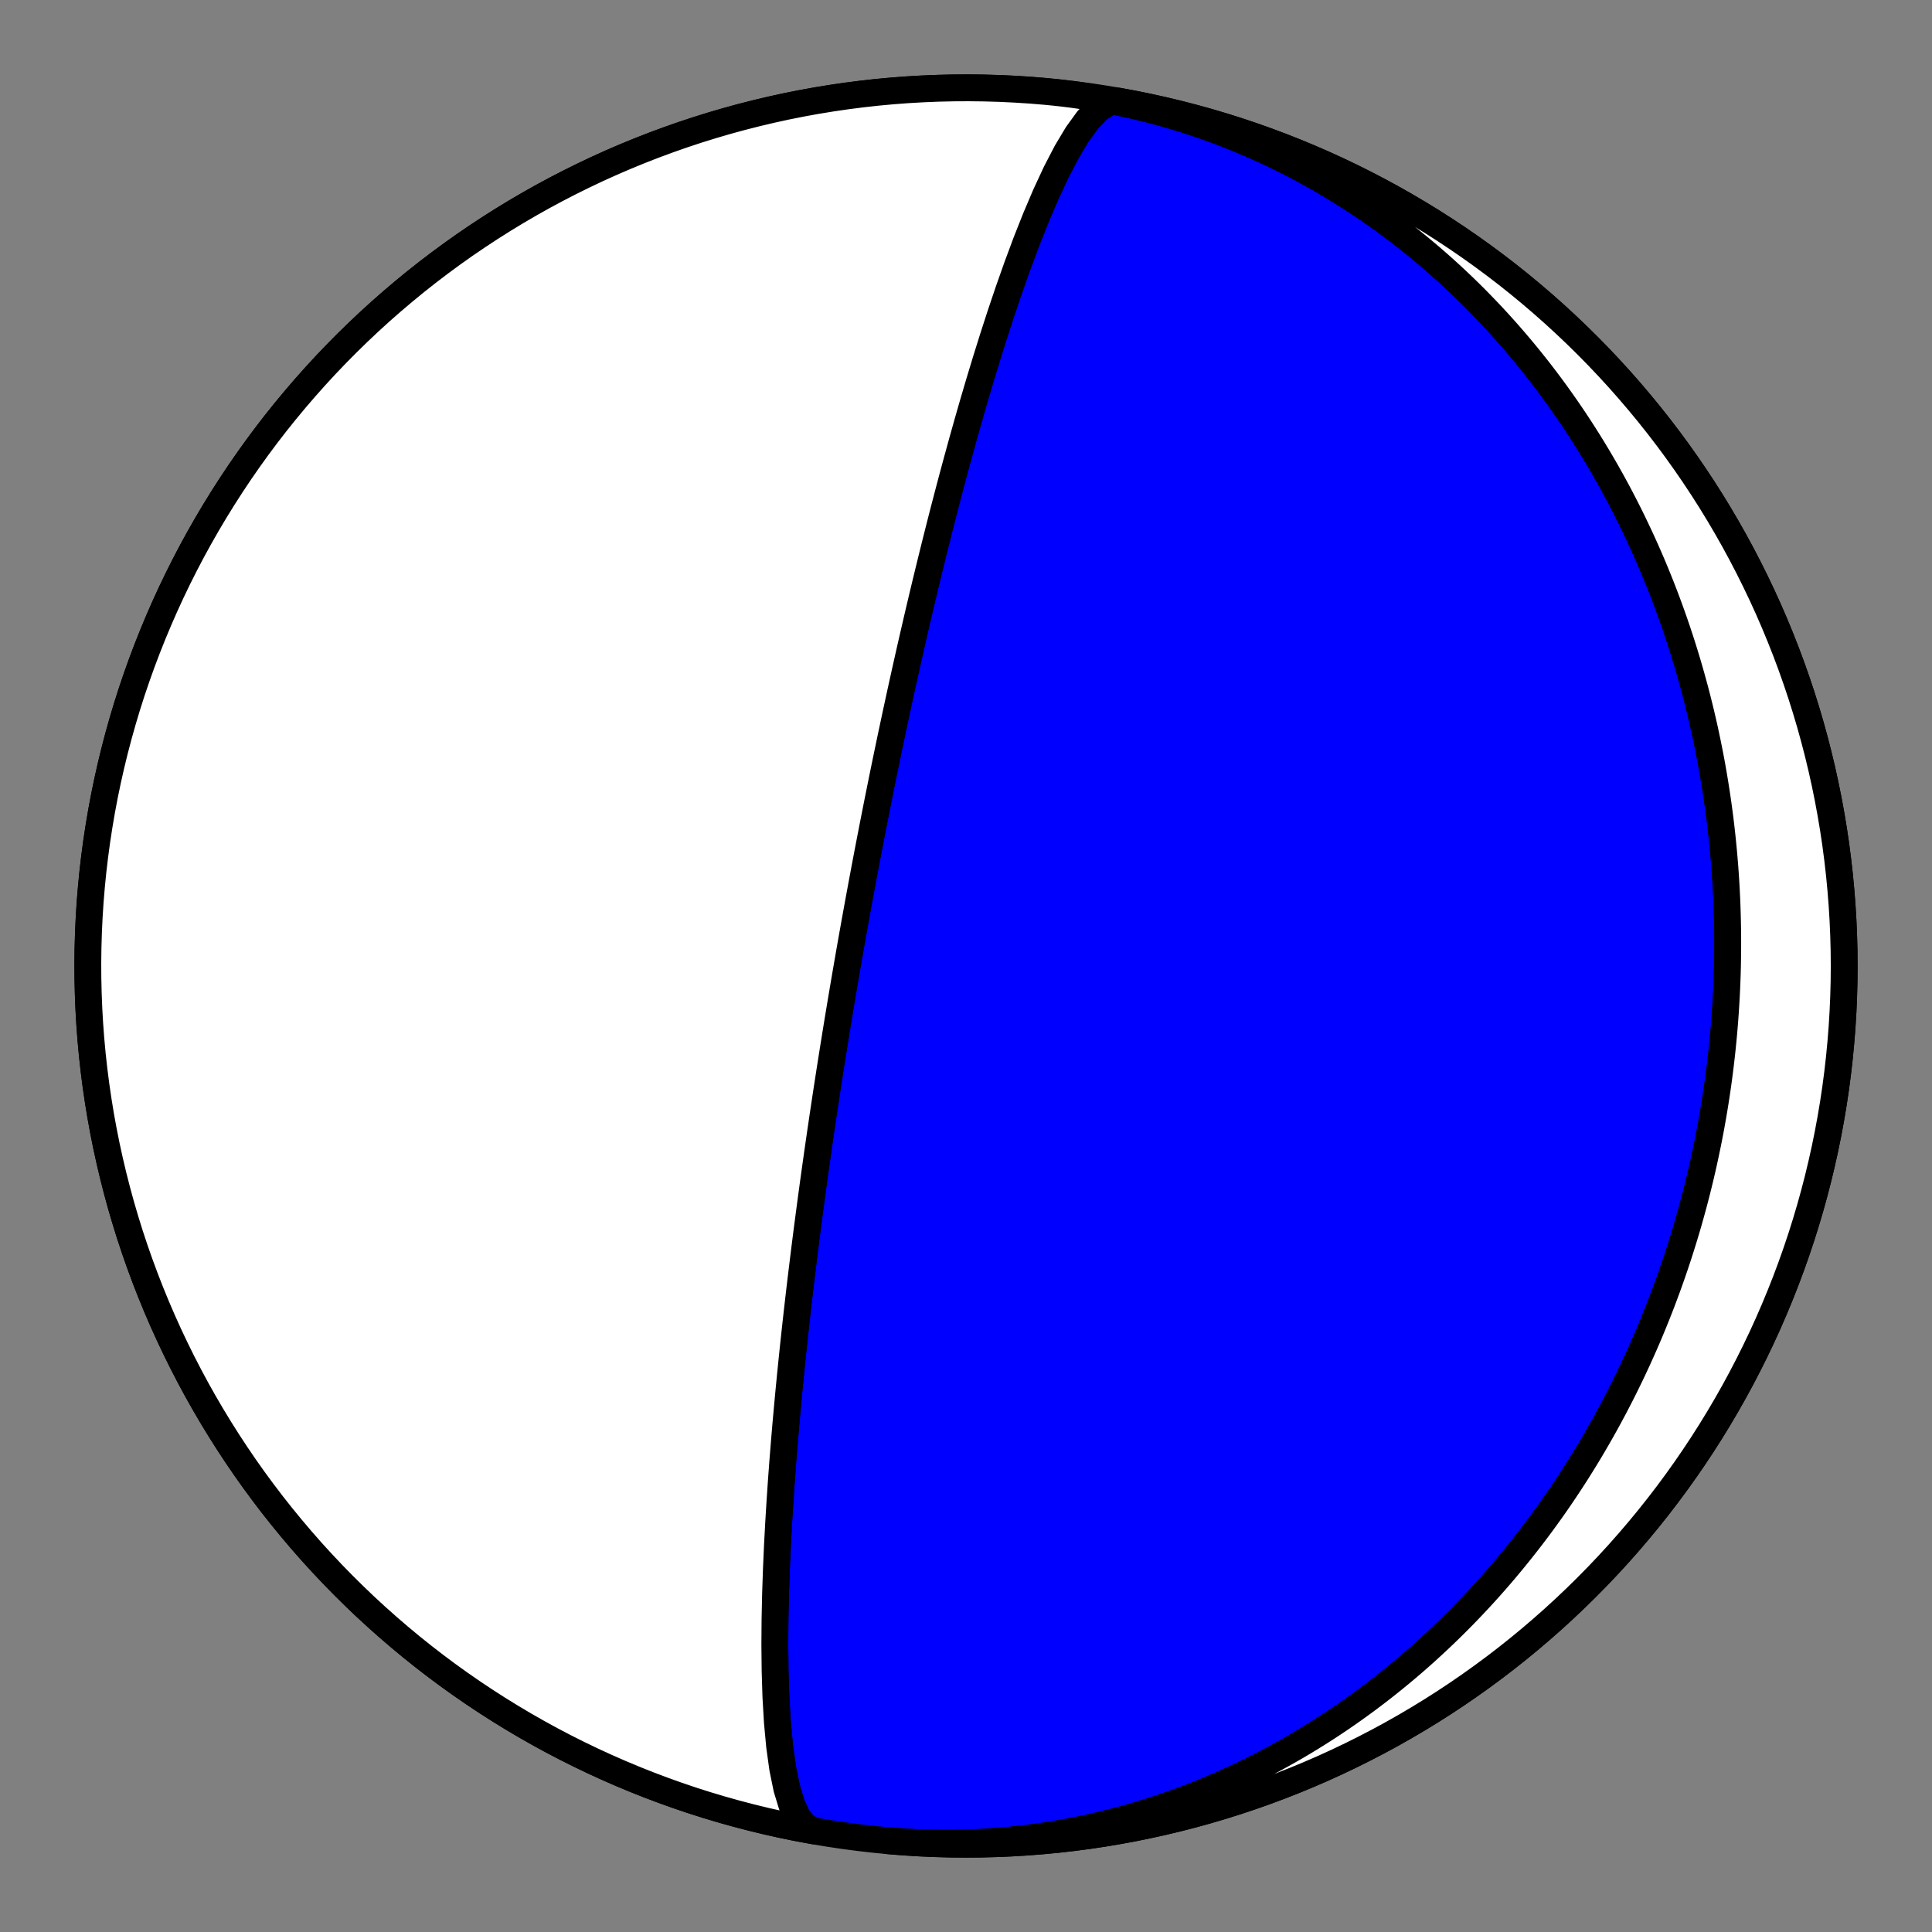 <?xml version="1.0" encoding="utf-8" standalone="no"?>
<!DOCTYPE svg PUBLIC "-//W3C//DTD SVG 1.1//EN"
  "http://www.w3.org/Graphics/SVG/1.1/DTD/svg11.dtd">
<!-- Created with matplotlib (https://matplotlib.org/) -->
<svg height="144pt" version="1.1" viewBox="0 0 144 144" width="144pt" xmlns="http://www.w3.org/2000/svg" xmlns:xlink="http://www.w3.org/1999/xlink">
 <rect x="0" y="0" width="144" height="144" fill="#808080" stroke="none"/>
 <defs>
  <style type="text/css">*{stroke-linecap:butt;stroke-linejoin:round;}</style>
 </defs>
 <g id="figure_1">
  <g id="patch_1">
   <path d="M 0 144 
L 144 144 
L 144 0 
L 0 0 
z
" style="fill:none;"/>
  </g>
  <g id="axes_1">
   <g id="PatchCollection_1">
    <path clip-path="url(#p33d5c9a86b)" d="M 60.634 136.46 
L 60.023 136.166 
L 59.485 135.522 
L 59.024 134.554 
L 58.643 133.303 
L 58.339 131.817 
L 58.107 130.148 
L 57.94 128.347 
L 57.83 126.462 
L 57.77 124.533 
L 57.75 122.595 
L 57.764 120.675 
L 57.805 118.793 
L 57.867 116.965 
L 57.945 115.201 
L 58.036 113.508 
L 58.135 111.889 
L 58.24 110.345 
L 58.349 108.876 
L 58.461 107.481 
L 58.573 106.157 
L 58.686 104.901 
L 58.797 103.71 
L 58.907 102.581 
L 59.015 101.51 
L 59.12 100.493 
L 59.223 99.529 
L 59.324 98.612 
L 59.421 97.741 
L 59.516 96.912 
L 59.608 96.123 
L 59.697 95.372 
L 59.784 94.655 
L 59.868 93.971 
L 59.949 93.317 
L 60.027 92.693 
L 60.103 92.095 
L 60.177 91.522 
L 60.249 90.974 
L 60.318 90.447 
L 60.385 89.942 
L 60.45 89.456 
L 60.513 88.989 
L 60.574 88.54 
L 60.633 88.107 
L 60.691 87.69 
L 60.747 87.288 
L 60.801 86.9 
L 60.854 86.525 
L 60.905 86.162 
L 60.955 85.812 
L 61.004 85.472 
L 61.051 85.144 
L 61.098 84.825 
L 61.142 84.517 
L 61.186 84.217 
L 61.229 83.927 
L 61.271 83.644 
L 61.311 83.37 
L 61.351 83.103 
L 61.39 82.843 
L 61.428 82.591 
L 61.465 82.345 
L 61.501 82.105 
L 61.536 81.871 
L 61.571 81.643 
L 61.605 81.421 
L 61.638 81.203 
L 61.671 80.991 
L 61.703 80.784 
L 61.734 80.582 
L 61.765 80.384 
L 61.795 80.19 
L 61.824 80 
L 61.853 79.814 
L 61.882 79.633 
L 61.91 79.454 
L 61.937 79.28 
L 61.964 79.108 
L 61.991 78.94 
L 62.017 78.775 
L 62.043 78.613 
L 62.068 78.454 
L 62.093 78.298 
L 62.117 78.145 
L 62.141 77.994 
L 62.165 77.845 
L 62.189 77.699 
L 62.212 77.556 
L 62.235 77.415 
L 62.257 77.275 
L 62.279 77.138 
L 62.301 77.003 
L 62.323 76.87 
L 62.344 76.739 
L 62.365 76.61 
L 62.386 76.482 
L 62.407 76.356 
L 62.427 76.232 
L 62.447 76.11 
L 62.467 75.989 
L 62.487 75.869 
L 62.506 75.751 
L 62.526 75.634 
L 62.545 75.519 
L 62.564 75.405 
L 62.582 75.292 
L 62.601 75.18 
L 62.619 75.07 
L 62.637 74.961 
L 62.655 74.852 
L 62.673 74.745 
L 62.691 74.639 
L 62.709 74.534 
L 62.726 74.43 
L 62.744 74.327 
L 62.761 74.224 
L 62.778 74.123 
L 62.795 74.022 
L 62.812 73.923 
L 62.828 73.824 
L 62.845 73.725 
L 62.862 73.628 
L 62.878 73.531 
L 62.894 73.435 
L 62.911 73.339 
L 62.927 73.244 
L 62.943 73.15 
L 62.959 73.056 
L 62.975 72.963 
L 62.991 72.87 
L 63.007 72.778 
L 63.022 72.686 
L 63.038 72.595 
L 63.054 72.504 
L 63.069 72.413 
L 63.085 72.323 
L 63.1 72.234 
L 63.116 72.145 
L 63.131 72.056 
L 63.146 71.967 
L 63.162 71.879 
L 63.177 71.791 
L 63.192 71.703 
L 63.207 71.615 
L 63.223 71.528 
L 63.238 71.441 
L 63.253 71.354 
L 63.268 71.267 
L 63.283 71.181 
L 63.298 71.094 
L 63.313 71.008 
L 63.328 70.922 
L 63.344 70.835 
L 63.359 70.749 
L 63.374 70.663 
L 63.389 70.577 
L 63.404 70.491 
L 63.419 70.405 
L 63.434 70.319 
L 63.45 70.233 
L 63.465 70.147 
L 63.48 70.061 
L 63.495 69.975 
L 63.511 69.889 
L 63.526 69.802 
L 63.541 69.716 
L 63.557 69.629 
L 63.572 69.542 
L 63.588 69.455 
L 63.603 69.368 
L 63.619 69.281 
L 63.635 69.193 
L 63.651 69.105 
L 63.666 69.017 
L 63.682 68.929 
L 63.698 68.84 
L 63.714 68.751 
L 63.73 68.661 
L 63.747 68.571 
L 63.763 68.481 
L 63.779 68.39 
L 63.796 68.299 
L 63.812 68.208 
L 63.829 68.116 
L 63.846 68.023 
L 63.863 67.93 
L 63.88 67.837 
L 63.897 67.743 
L 63.914 67.648 
L 63.931 67.553 
L 63.949 67.457 
L 63.967 67.36 
L 63.984 67.263 
L 64.002 67.165 
L 64.02 67.067 
L 64.039 66.967 
L 64.057 66.867 
L 64.076 66.766 
L 64.095 66.664 
L 64.114 66.561 
L 64.133 66.458 
L 64.152 66.353 
L 64.172 66.247 
L 64.191 66.141 
L 64.211 66.033 
L 64.232 65.924 
L 64.252 65.814 
L 64.273 65.703 
L 64.294 65.591 
L 64.315 65.478 
L 64.336 65.363 
L 64.358 65.247 
L 64.38 65.129 
L 64.403 65.011 
L 64.425 64.89 
L 64.448 64.768 
L 64.471 64.645 
L 64.495 64.52 
L 64.519 64.393 
L 64.543 64.265 
L 64.568 64.135 
L 64.593 64.002 
L 64.619 63.868 
L 64.645 63.732 
L 64.671 63.594 
L 64.698 63.454 
L 64.725 63.311 
L 64.753 63.167 
L 64.781 63.02 
L 64.81 62.87 
L 64.84 62.718 
L 64.869 62.563 
L 64.9 62.405 
L 64.931 62.245 
L 64.963 62.081 
L 64.995 61.915 
L 65.028 61.745 
L 65.062 61.572 
L 65.097 61.396 
L 65.132 61.215 
L 65.168 61.032 
L 65.205 60.844 
L 65.243 60.652 
L 65.282 60.456 
L 65.322 60.256 
L 65.362 60.051 
L 65.404 59.841 
L 65.447 59.627 
L 65.491 59.407 
L 65.536 59.182 
L 65.583 58.951 
L 65.63 58.714 
L 65.68 58.471 
L 65.73 58.222 
L 65.782 57.966 
L 65.836 57.703 
L 65.891 57.432 
L 65.948 57.154 
L 66.007 56.867 
L 66.068 56.572 
L 66.131 56.268 
L 66.197 55.955 
L 66.264 55.632 
L 66.334 55.298 
L 66.406 54.953 
L 66.482 54.597 
L 66.56 54.229 
L 66.641 53.847 
L 66.726 53.452 
L 66.813 53.043 
L 66.905 52.619 
L 67.001 52.178 
L 67.1 51.721 
L 67.205 51.245 
L 67.314 50.75 
L 67.428 50.235 
L 67.548 49.699 
L 67.673 49.14 
L 67.805 48.556 
L 67.944 47.946 
L 68.09 47.309 
L 68.244 46.642 
L 68.406 45.944 
L 68.578 45.213 
L 68.76 44.446 
L 68.952 43.641 
L 69.157 42.796 
L 69.374 41.907 
L 69.604 40.973 
L 69.85 39.99 
L 70.112 38.955 
L 70.392 37.865 
L 70.692 36.718 
L 71.012 35.509 
L 71.356 34.237 
L 71.724 32.898 
L 72.119 31.492 
L 72.543 30.016 
L 72.999 28.471 
L 73.487 26.86 
L 74.011 25.185 
L 74.572 23.454 
L 75.171 21.678 
L 75.809 19.872 
L 76.484 18.056 
L 77.196 16.259 
L 77.939 14.513 
L 78.708 12.859 
L 79.495 11.343 
L 80.289 10.016 
L 81.077 8.928 
L 81.846 8.127 
L 82.579 7.651 
L 83.263 7.526 
L 83.366 7.54 
L 84.489 7.748 
L 85.609 7.976 
L 86.724 8.223 
L 87.835 8.49 
L 88.941 8.776 
L 90.042 9.081 
L 91.137 9.406 
L 92.227 9.749 
L 93.31 10.112 
L 94.387 10.493 
L 95.457 10.893 
L 96.52 11.312 
L 97.575 11.749 
L 98.623 12.204 
L 99.662 12.678 
L 100.693 13.17 
L 101.716 13.68 
L 102.729 14.207 
L 103.733 14.752 
L 104.727 15.315 
L 105.712 15.895 
L 106.686 16.491 
L 107.649 17.105 
L 108.602 17.736 
L 109.543 18.383 
L 110.473 19.046 
L 111.392 19.726 
L 112.298 20.421 
L 113.192 21.132 
L 114.073 21.859 
L 114.942 22.601 
L 115.798 23.358 
L 116.64 24.13 
L 117.469 24.916 
L 118.283 25.717 
L 119.084 26.531 
L 119.87 27.36 
L 120.642 28.202 
L 121.399 29.058 
L 122.141 29.927 
L 122.868 30.808 
L 123.579 31.702 
L 124.274 32.608 
L 124.954 33.527 
L 125.617 34.457 
L 126.264 35.398 
L 126.895 36.351 
L 127.509 37.314 
L 128.105 38.288 
L 128.685 39.273 
L 129.248 40.267 
L 129.793 41.271 
L 130.32 42.284 
L 130.83 43.307 
L 131.322 44.338 
L 131.796 45.377 
L 132.251 46.425 
L 132.688 47.48 
L 133.107 48.543 
L 133.507 49.613 
L 133.888 50.69 
L 134.251 51.773 
L 134.594 52.863 
L 134.919 53.958 
L 135.224 55.059 
L 135.51 56.165 
L 135.777 57.276 
L 136.024 58.391 
L 136.252 59.511 
L 136.46 60.634 
L 136.649 61.761 
L 136.818 62.89 
L 136.967 64.023 
L 137.096 65.158 
L 137.205 66.295 
L 137.295 67.434 
L 137.365 68.574 
L 137.415 69.716 
L 137.445 70.858 
L 137.455 72 
L 137.445 73.142 
L 137.415 74.284 
L 137.365 75.426 
L 137.295 76.566 
L 137.205 77.705 
L 137.096 78.842 
L 136.967 79.977 
L 136.818 81.11 
L 136.649 82.239 
L 136.46 83.366 
L 136.252 84.489 
L 136.024 85.609 
L 135.777 86.724 
L 135.51 87.835 
L 135.224 88.941 
L 134.919 90.042 
L 134.594 91.137 
L 134.251 92.227 
L 133.888 93.31 
L 133.507 94.387 
L 133.107 95.457 
L 132.688 96.52 
L 132.251 97.575 
L 131.796 98.623 
L 131.322 99.662 
L 130.83 100.693 
L 130.32 101.716 
L 129.793 102.729 
L 129.248 103.733 
L 128.685 104.727 
L 128.105 105.712 
L 127.509 106.686 
L 126.895 107.649 
L 126.264 108.602 
L 125.617 109.543 
L 124.954 110.473 
L 124.274 111.392 
L 123.579 112.298 
L 122.868 113.192 
L 122.141 114.073 
L 121.399 114.942 
L 120.642 115.798 
L 119.87 116.64 
L 119.084 117.469 
L 118.283 118.283 
L 117.469 119.084 
L 116.64 119.87 
L 115.798 120.642 
L 114.942 121.399 
L 114.073 122.141 
L 113.192 122.868 
L 112.298 123.579 
L 111.392 124.274 
L 110.473 124.954 
L 109.543 125.617 
L 108.602 126.264 
L 107.649 126.895 
L 106.686 127.509 
L 105.712 128.105 
L 104.727 128.685 
L 103.733 129.248 
L 102.729 129.793 
L 101.716 130.32 
L 100.693 130.83 
L 99.662 131.322 
L 98.623 131.796 
L 97.575 132.251 
L 96.52 132.688 
L 95.457 133.107 
L 94.387 133.507 
L 93.31 133.888 
L 92.227 134.251 
L 91.137 134.594 
L 90.042 134.919 
L 88.941 135.224 
L 87.835 135.51 
L 86.724 135.777 
L 85.609 136.024 
L 84.489 136.252 
L 83.366 136.46 
L 82.239 136.649 
L 81.11 136.818 
L 79.977 136.967 
L 78.842 137.096 
L 77.705 137.205 
L 76.566 137.295 
L 75.426 137.365 
L 74.284 137.415 
L 73.142 137.445 
L 72 137.455 
L 70.858 137.445 
L 69.716 137.415 
L 68.574 137.365 
L 67.434 137.295 
L 66.295 137.205 
L 65.158 137.096 
L 64.023 136.967 
L 62.89 136.818 
L 61.761 136.649 
L 60.634 136.46 
L 59.511 136.252 
L 58.391 136.024 
L 57.276 135.777 
L 56.165 135.51 
L 55.059 135.224 
L 53.958 134.919 
L 52.863 134.594 
L 51.773 134.251 
L 50.69 133.888 
L 49.613 133.507 
L 48.543 133.107 
L 47.48 132.688 
L 46.425 132.251 
L 45.377 131.796 
L 44.338 131.322 
L 43.307 130.83 
L 42.284 130.32 
L 41.271 129.793 
L 40.267 129.248 
L 39.273 128.685 
L 38.288 128.105 
L 37.314 127.509 
L 36.351 126.895 
L 35.398 126.264 
L 34.457 125.617 
L 33.527 124.954 
L 32.608 124.274 
L 31.702 123.579 
L 30.808 122.868 
L 29.927 122.141 
L 29.058 121.399 
L 28.202 120.642 
L 27.36 119.87 
L 26.531 119.084 
L 25.717 118.283 
L 24.916 117.469 
L 24.13 116.64 
L 23.358 115.798 
L 22.601 114.942 
L 21.859 114.073 
L 21.132 113.192 
L 20.421 112.298 
L 19.726 111.392 
L 19.046 110.473 
L 18.383 109.543 
L 17.736 108.602 
L 17.105 107.649 
L 16.491 106.686 
L 15.895 105.712 
L 15.315 104.727 
L 14.752 103.733 
L 14.207 102.729 
L 13.68 101.716 
L 13.17 100.693 
L 12.678 99.662 
L 12.204 98.623 
L 11.749 97.575 
L 11.312 96.52 
L 10.893 95.457 
L 10.493 94.387 
L 10.112 93.31 
L 9.749 92.227 
L 9.406 91.137 
L 9.081 90.042 
L 8.776 88.941 
L 8.49 87.835 
L 8.223 86.724 
L 7.976 85.609 
L 7.748 84.489 
L 7.54 83.366 
L 7.351 82.239 
L 7.182 81.11 
L 7.033 79.977 
L 6.904 78.842 
L 6.795 77.705 
L 6.705 76.566 
L 6.635 75.426 
L 6.585 74.284 
L 6.555 73.142 
L 6.545 72 
L 6.555 70.858 
L 6.585 69.716 
L 6.635 68.574 
L 6.705 67.434 
L 6.795 66.295 
L 6.904 65.158 
L 7.033 64.023 
L 7.182 62.89 
L 7.351 61.761 
L 7.54 60.634 
L 7.748 59.511 
L 7.976 58.391 
L 8.223 57.276 
L 8.49 56.165 
L 8.776 55.059 
L 9.081 53.958 
L 9.406 52.863 
L 9.749 51.773 
L 10.112 50.69 
L 10.493 49.613 
L 10.893 48.543 
L 11.312 47.48 
L 11.749 46.425 
L 12.204 45.377 
L 12.678 44.338 
L 13.17 43.307 
L 13.68 42.284 
L 14.207 41.271 
L 14.752 40.267 
L 15.315 39.273 
L 15.895 38.288 
L 16.491 37.314 
L 17.105 36.351 
L 17.736 35.398 
L 18.383 34.457 
L 19.046 33.527 
L 19.726 32.608 
L 20.421 31.702 
L 21.132 30.808 
L 21.859 29.927 
L 22.601 29.058 
L 23.358 28.202 
L 24.13 27.36 
L 24.916 26.531 
L 25.717 25.717 
L 26.531 24.916 
L 27.36 24.13 
L 28.202 23.358 
L 29.058 22.601 
L 29.927 21.859 
L 30.808 21.132 
L 31.702 20.421 
L 32.608 19.726 
L 33.527 19.046 
L 34.457 18.383 
L 35.398 17.736 
L 36.351 17.105 
L 37.314 16.491 
L 38.288 15.895 
L 39.273 15.315 
L 40.267 14.752 
L 41.271 14.207 
L 42.284 13.68 
L 43.307 13.17 
L 44.338 12.678 
L 45.377 12.204 
L 46.425 11.749 
L 47.48 11.312 
L 48.543 10.893 
L 49.613 10.493 
L 50.69 10.112 
L 51.773 9.749 
L 52.863 9.406 
L 53.958 9.081 
L 55.059 8.776 
L 56.165 8.49 
L 57.276 8.223 
L 58.391 7.976 
L 59.511 7.748 
L 60.634 7.54 
L 61.761 7.351 
L 62.89 7.182 
L 64.023 7.033 
L 65.158 6.904 
L 66.295 6.795 
L 67.434 6.705 
L 68.574 6.635 
L 69.716 6.585 
L 70.858 6.555 
L 72 6.545 
L 73.142 6.555 
L 74.284 6.585 
L 75.426 6.635 
L 76.566 6.705 
L 77.705 6.795 
L 77.933 6.815 
L 78.585 6.879 
L 79.235 6.951 
L 79.885 7.032 
L 80.533 7.122 
L 81.18 7.22 
L 81.826 7.327 
L 82.47 7.442 
L 83.112 7.566 
L 83.752 7.698 
L 84.391 7.839 
L 85.027 7.989 
L 85.662 8.146 
L 86.294 8.312 
L 86.923 8.486 
L 87.55 8.668 
L 88.175 8.859 
L 88.796 9.057 
L 89.415 9.264 
L 90.031 9.479 
L 90.643 9.701 
L 91.253 9.931 
L 91.859 10.169 
L 92.462 10.414 
L 93.061 10.668 
L 93.657 10.928 
L 94.249 11.196 
L 94.837 11.471 
L 95.421 11.754 
L 96.001 12.044 
L 96.577 12.34 
L 97.149 12.644 
L 97.717 12.955 
L 98.281 13.272 
L 98.84 13.596 
L 99.395 13.927 
L 99.945 14.264 
L 100.491 14.607 
L 101.032 14.957 
L 101.568 15.313 
L 102.099 15.675 
L 102.626 16.043 
L 103.148 16.417 
L 103.664 16.796 
L 104.176 17.181 
L 104.683 17.572 
L 105.185 17.969 
L 105.681 18.37 
L 106.172 18.777 
L 106.659 19.189 
L 107.139 19.606 
L 107.615 20.028 
L 108.085 20.455 
L 108.55 20.887 
L 109.01 21.323 
L 109.464 21.763 
L 109.913 22.208 
L 110.356 22.658 
L 110.794 23.112 
L 111.226 23.569 
L 111.653 24.031 
L 112.074 24.497 
L 112.49 24.966 
L 112.9 25.44 
L 113.305 25.917 
L 113.704 26.397 
L 114.098 26.881 
L 114.486 27.368 
L 114.869 27.859 
L 115.246 28.353 
L 115.617 28.849 
L 115.983 29.349 
L 116.343 29.852 
L 116.698 30.358 
L 117.047 30.866 
L 117.391 31.377 
L 117.729 31.89 
L 118.062 32.407 
L 118.389 32.925 
L 118.711 33.446 
L 119.027 33.969 
L 119.338 34.495 
L 119.644 35.022 
L 119.943 35.552 
L 120.238 36.083 
L 120.527 36.617 
L 120.811 37.152 
L 121.089 37.689 
L 121.362 38.228 
L 121.63 38.768 
L 121.892 39.311 
L 122.149 39.854 
L 122.401 40.399 
L 122.648 40.946 
L 122.889 41.494 
L 123.126 42.043 
L 123.357 42.594 
L 123.582 43.145 
L 123.803 43.698 
L 124.019 44.252 
L 124.229 44.807 
L 124.435 45.364 
L 124.635 45.921 
L 124.83 46.479 
L 125.021 47.037 
L 125.206 47.597 
L 125.387 48.158 
L 125.562 48.719 
L 125.733 49.281 
L 125.898 49.843 
L 126.059 50.407 
L 126.215 50.971 
L 126.367 51.535 
L 126.513 52.1 
L 126.654 52.665 
L 126.791 53.231 
L 126.923 53.798 
L 127.051 54.364 
L 127.173 54.932 
L 127.291 55.499 
L 127.405 56.067 
L 127.514 56.635 
L 127.618 57.203 
L 127.717 57.772 
L 127.812 58.341 
L 127.902 58.91 
L 127.988 59.479 
L 128.069 60.048 
L 128.146 60.617 
L 128.219 61.187 
L 128.286 61.756 
L 128.35 62.326 
L 128.408 62.896 
L 128.463 63.465 
L 128.513 64.035 
L 128.559 64.604 
L 128.6 65.174 
L 128.637 65.744 
L 128.669 66.313 
L 128.697 66.882 
L 128.721 67.451 
L 128.74 68.02 
L 128.755 68.589 
L 128.766 69.158 
L 128.773 69.727 
L 128.775 70.295 
L 128.773 70.863 
L 128.766 71.431 
L 128.756 71.999 
L 128.741 72.566 
L 128.722 73.133 
L 128.698 73.7 
L 128.67 74.267 
L 128.638 74.833 
L 128.602 75.399 
L 128.562 75.965 
L 128.517 76.53 
L 128.468 77.095 
L 128.415 77.659 
L 128.358 78.223 
L 128.296 78.787 
L 128.23 79.35 
L 128.16 79.913 
L 128.086 80.475 
L 128.007 81.037 
L 127.924 81.599 
L 127.837 82.159 
L 127.746 82.72 
L 127.65 83.28 
L 127.55 83.839 
L 127.446 84.398 
L 127.338 84.956 
L 127.225 85.513 
L 127.108 86.07 
L 126.987 86.627 
L 126.862 87.182 
L 126.732 87.737 
L 126.598 88.291 
L 126.46 88.845 
L 126.317 89.398 
L 126.17 89.95 
L 126.018 90.501 
L 125.863 91.052 
L 125.703 91.602 
L 125.538 92.151 
L 125.369 92.699 
L 125.196 93.246 
L 125.019 93.792 
L 124.837 94.338 
L 124.65 94.882 
L 124.459 95.426 
L 124.264 95.968 
L 124.064 96.509 
L 123.86 97.05 
L 123.651 97.589 
L 123.438 98.127 
L 123.22 98.664 
L 122.998 99.2 
L 122.771 99.735 
L 122.539 100.268 
L 122.303 100.8 
L 122.063 101.331 
L 121.817 101.861 
L 121.568 102.389 
L 121.313 102.915 
L 121.054 103.441 
L 120.79 103.964 
L 120.522 104.486 
L 120.248 105.007 
L 119.97 105.526 
L 119.688 106.043 
L 119.4 106.559 
L 119.108 107.073 
L 118.811 107.585 
L 118.51 108.095 
L 118.203 108.603 
L 117.892 109.109 
L 117.576 109.614 
L 117.255 110.116 
L 116.929 110.616 
L 116.598 111.114 
L 116.263 111.61 
L 115.922 112.103 
L 115.577 112.594 
L 115.226 113.083 
L 114.871 113.569 
L 114.511 114.053 
L 114.146 114.534 
L 113.776 115.012 
L 113.401 115.488 
L 113.021 115.961 
L 112.636 116.431 
L 112.247 116.898 
L 111.852 117.363 
L 111.452 117.824 
L 111.047 118.282 
L 110.638 118.736 
L 110.223 119.188 
L 109.803 119.636 
L 109.379 120.081 
L 108.949 120.522 
L 108.514 120.959 
L 108.075 121.393 
L 107.631 121.823 
L 107.181 122.249 
L 106.727 122.671 
L 106.268 123.09 
L 105.804 123.504 
L 105.335 123.914 
L 104.861 124.319 
L 104.382 124.72 
L 103.899 125.117 
L 103.411 125.509 
L 102.918 125.897 
L 102.42 126.279 
L 101.918 126.657 
L 101.41 127.03 
L 100.899 127.398 
L 100.382 127.761 
L 99.861 128.119 
L 99.336 128.471 
L 98.806 128.818 
L 98.271 129.159 
L 97.732 129.495 
L 97.189 129.825 
L 96.641 130.15 
L 96.089 130.468 
L 95.533 130.78 
L 94.973 131.087 
L 94.409 131.387 
L 93.841 131.681 
L 93.268 131.968 
L 92.692 132.25 
L 92.112 132.524 
L 91.528 132.792 
L 90.941 133.053 
L 90.35 133.307 
L 89.755 133.555 
L 89.157 133.795 
L 88.555 134.029 
L 87.95 134.255 
L 87.342 134.474 
L 86.731 134.685 
L 86.117 134.889 
L 85.5 135.086 
L 84.88 135.275 
L 84.258 135.456 
L 83.632 135.63 
L 83.005 135.796 
L 82.374 135.954 
L 81.742 136.104 
L 81.107 136.246 
L 80.47 136.38 
L 79.832 136.506 
L 79.191 136.623 
L 78.548 136.733 
L 77.904 136.834 
L 77.259 136.927 
L 76.612 137.011 
L 75.963 137.087 
L 75.314 137.155 
L 74.663 137.213 
L 74.012 137.264 
L 73.36 137.306 
L 72.707 137.339 
L 72.053 137.364 
L 71.4 137.38 
L 70.746 137.387 
L 70.091 137.385 
L 69.437 137.375 
L 68.783 137.357 
L 68.129 137.329 
L 67.476 137.293 
L 66.823 137.248 
L 66.17 137.194 
L 66.067 137.185 
L 67.205 137.279 
L 68.345 137.352 
L 69.486 137.406 
L 70.628 137.44 
L 71.77 137.454 
L 72.913 137.448 
L 74.055 137.422 
L 75.196 137.376 
L 76.337 137.311 
L 77.476 137.225 
L 78.613 137.12 
L 79.749 136.994 
L 80.882 136.849 
L 82.012 136.684 
L 83.14 136.5 
L 84.264 136.295 
L 85.384 136.072 
L 86.5 135.828 
L 87.612 135.565 
L 88.719 135.283 
L 89.821 134.982 
L 90.917 134.661 
L 92.008 134.322 
L 93.093 133.963 
L 94.171 133.585 
L 95.242 133.189 
L 96.307 132.774 
L 97.364 132.341 
L 98.413 131.889 
L 99.454 131.419 
L 100.487 130.93 
L 101.511 130.424 
L 102.526 129.9 
L 103.532 129.359 
L 104.528 128.8 
L 105.515 128.223 
L 106.491 127.63 
L 107.456 127.02 
L 108.411 126.392 
L 109.355 125.749 
L 110.287 125.089 
L 111.208 124.412 
L 112.117 123.72 
L 113.013 123.012 
L 113.897 122.288 
L 114.768 121.55 
L 115.627 120.796 
L 116.472 120.027 
L 117.303 119.243 
L 118.121 118.445 
L 118.924 117.633 
L 119.714 116.808 
L 120.488 115.968 
L 121.248 115.115 
L 121.993 114.249 
L 122.723 113.37 
L 123.437 112.479 
L 124.136 111.575 
L 124.819 110.659 
L 125.485 109.731 
L 126.136 108.792 
L 126.769 107.841 
L 127.387 106.88 
L 127.987 105.908 
L 128.57 104.926 
L 129.136 103.934 
L 129.685 102.932 
L 130.216 101.92 
L 130.729 100.9 
L 131.225 99.87 
L 131.702 98.832 
L 132.161 97.786 
L 132.602 96.732 
L 133.024 95.671 
L 133.428 94.602 
L 133.813 93.527 
L 134.18 92.445 
L 134.527 91.357 
L 134.855 90.262 
L 135.164 89.163 
L 135.454 88.058 
L 135.725 86.948 
L 135.976 85.833 
L 136.208 84.715 
L 136.42 83.592 
L 136.612 82.466 
L 136.785 81.337 
L 136.938 80.205 
L 137.072 79.07 
L 137.185 77.933 
L 137.279 76.795 
L 137.352 75.655 
L 137.406 74.514 
L 137.44 73.372 
L 137.454 72.23 
L 137.448 71.087 
L 137.422 69.945 
L 137.376 68.804 
L 137.311 67.663 
L 137.225 66.524 
L 137.12 65.387 
L 136.994 64.251 
L 136.849 63.118 
L 136.684 61.988 
L 136.5 60.86 
L 136.295 59.736 
L 136.072 58.616 
L 135.828 57.5 
L 135.565 56.388 
L 135.283 55.281 
L 134.982 54.179 
L 134.661 53.083 
L 134.322 51.992 
L 133.963 50.907 
L 133.585 49.829 
L 133.189 48.758 
L 132.774 47.693 
L 132.341 46.636 
L 131.889 45.587 
L 131.419 44.546 
L 130.93 43.513 
L 130.424 42.489 
L 129.9 41.474 
L 129.359 40.468 
L 128.8 39.472 
L 128.223 38.485 
L 127.63 37.509 
L 127.02 36.544 
L 126.392 35.589 
L 125.749 34.645 
L 125.089 33.713 
L 124.412 32.792 
L 123.72 31.883 
L 123.012 30.987 
L 122.288 30.103 
L 121.55 29.232 
L 120.796 28.373 
L 120.027 27.528 
L 119.243 26.697 
L 118.445 25.879 
L 117.633 25.076 
L 116.808 24.286 
L 115.968 23.512 
L 115.115 22.752 
L 114.249 22.007 
L 113.37 21.277 
L 112.479 20.563 
L 111.575 19.864 
L 110.659 19.181 
L 109.731 18.515 
L 108.792 17.864 
L 107.841 17.231 
L 106.88 16.613 
L 105.908 16.013 
L 104.926 15.43 
L 103.934 14.864 
L 102.932 14.315 
L 101.92 13.784 
L 100.9 13.271 
L 99.87 12.775 
L 98.832 12.298 
L 97.786 11.839 
L 96.732 11.398 
L 95.671 10.976 
L 94.602 10.572 
L 93.527 10.187 
L 92.445 9.82 
L 91.357 9.473 
L 90.262 9.145 
L 89.163 8.836 
L 88.058 8.546 
L 86.948 8.275 
L 85.833 8.024 
L 84.715 7.792 
L 83.592 7.58 
L 82.466 7.388 
L 81.337 7.215 
L 80.205 7.062 
L 79.07 6.928 
L 77.933 6.815 
L 76.795 6.721 
L 75.655 6.648 
L 74.514 6.594 
L 73.372 6.56 
L 72.23 6.546 
L 71.087 6.552 
L 69.945 6.578 
L 68.804 6.624 
L 67.663 6.689 
L 66.524 6.775 
L 65.387 6.88 
L 64.251 7.006 
L 63.118 7.151 
L 61.988 7.316 
L 60.86 7.5 
L 59.736 7.705 
L 58.616 7.928 
L 57.5 8.172 
L 56.388 8.435 
L 55.281 8.717 
L 54.179 9.018 
L 53.083 9.339 
L 51.992 9.678 
L 50.907 10.037 
L 49.829 10.415 
L 48.758 10.811 
L 47.693 11.226 
L 46.636 11.659 
L 45.587 12.111 
L 44.546 12.581 
L 43.513 13.07 
L 42.489 13.576 
L 41.474 14.1 
L 40.468 14.641 
L 39.472 15.2 
L 38.485 15.777 
L 37.509 16.37 
L 36.544 16.98 
L 35.589 17.608 
L 34.645 18.251 
L 33.713 18.911 
L 32.792 19.588 
L 31.883 20.28 
L 30.987 20.988 
L 30.103 21.712 
L 29.232 22.45 
L 28.373 23.204 
L 27.528 23.973 
L 26.697 24.757 
L 25.879 25.555 
L 25.076 26.367 
L 24.286 27.192 
L 23.512 28.032 
L 22.752 28.885 
L 22.007 29.751 
L 21.277 30.63 
L 20.563 31.521 
L 19.864 32.425 
L 19.181 33.341 
L 18.515 34.269 
L 17.864 35.208 
L 17.231 36.159 
L 16.613 37.12 
L 16.013 38.092 
L 15.43 39.074 
L 14.864 40.066 
L 14.315 41.068 
L 13.784 42.08 
L 13.271 43.1 
L 12.775 44.13 
L 12.298 45.168 
L 11.839 46.214 
L 11.398 47.268 
L 10.976 48.329 
L 10.572 49.398 
L 10.187 50.473 
L 9.82 51.555 
L 9.473 52.643 
L 9.145 53.738 
L 8.836 54.837 
L 8.546 55.942 
L 8.275 57.052 
L 8.024 58.167 
L 7.792 59.285 
L 7.58 60.408 
L 7.388 61.534 
L 7.215 62.663 
L 7.062 63.795 
L 6.928 64.93 
L 6.815 66.067 
L 6.721 67.205 
L 6.648 68.345 
L 6.594 69.486 
L 6.56 70.628 
L 6.546 71.77 
L 6.552 72.913 
L 6.578 74.055 
L 6.624 75.196 
L 6.689 76.337 
L 6.775 77.476 
L 6.88 78.613 
L 7.006 79.749 
L 7.151 80.882 
L 7.316 82.012 
L 7.5 83.14 
L 7.705 84.264 
L 7.928 85.384 
L 8.172 86.5 
L 8.435 87.612 
L 8.717 88.719 
L 9.018 89.821 
L 9.339 90.917 
L 9.678 92.008 
L 10.037 93.093 
L 10.415 94.171 
L 10.811 95.242 
L 11.226 96.307 
L 11.659 97.364 
L 12.111 98.413 
L 12.581 99.454 
L 13.07 100.487 
L 13.576 101.511 
L 14.1 102.526 
L 14.641 103.532 
L 15.2 104.528 
L 15.777 105.515 
L 16.37 106.491 
L 16.98 107.456 
L 17.608 108.411 
L 18.251 109.355 
L 18.911 110.287 
L 19.588 111.208 
L 20.28 112.117 
L 20.988 113.013 
L 21.712 113.897 
L 22.45 114.768 
L 23.204 115.627 
L 23.973 116.472 
L 24.757 117.303 
L 25.555 118.121 
L 26.367 118.924 
L 27.192 119.714 
L 28.032 120.488 
L 28.885 121.248 
L 29.751 121.993 
L 30.63 122.723 
L 31.521 123.437 
L 32.425 124.136 
L 33.341 124.819 
L 34.269 125.485 
L 35.208 126.136 
L 36.159 126.769 
L 37.12 127.387 
L 38.092 127.987 
L 39.074 128.57 
L 40.066 129.136 
L 41.068 129.685 
L 42.08 130.216 
L 43.1 130.729 
L 44.13 131.225 
L 45.168 131.702 
L 46.214 132.161 
L 47.268 132.602 
L 48.329 133.024 
L 49.398 133.428 
L 50.473 133.813 
L 51.555 134.18 
L 52.643 134.527 
L 53.738 134.855 
L 54.837 135.164 
L 55.942 135.454 
L 57.052 135.725 
L 58.167 135.976 
L 59.285 136.208 
z
" style="fill:#0000ff;stroke:#000000;stroke-width:2;"/>
    <path clip-path="url(#p33d5c9a86b)" d="M 60.634 136.46 
L 60.023 136.166 
L 59.485 135.522 
L 59.024 134.554 
L 58.643 133.303 
L 58.339 131.817 
L 58.107 130.148 
L 57.94 128.347 
L 57.83 126.462 
L 57.77 124.533 
L 57.75 122.595 
L 57.764 120.675 
L 57.805 118.793 
L 57.867 116.965 
L 57.945 115.201 
L 58.036 113.508 
L 58.135 111.889 
L 58.24 110.345 
L 58.349 108.876 
L 58.461 107.481 
L 58.573 106.157 
L 58.686 104.901 
L 58.797 103.71 
L 58.907 102.581 
L 59.015 101.51 
L 59.12 100.493 
L 59.223 99.529 
L 59.324 98.612 
L 59.421 97.741 
L 59.516 96.912 
L 59.608 96.123 
L 59.697 95.372 
L 59.784 94.655 
L 59.868 93.971 
L 59.949 93.317 
L 60.027 92.693 
L 60.103 92.095 
L 60.177 91.522 
L 60.249 90.974 
L 60.318 90.447 
L 60.385 89.942 
L 60.45 89.456 
L 60.513 88.989 
L 60.574 88.54 
L 60.633 88.107 
L 60.691 87.69 
L 60.747 87.288 
L 60.801 86.9 
L 60.854 86.525 
L 60.905 86.162 
L 60.955 85.812 
L 61.004 85.472 
L 61.051 85.144 
L 61.098 84.825 
L 61.142 84.517 
L 61.186 84.217 
L 61.229 83.927 
L 61.271 83.644 
L 61.311 83.37 
L 61.351 83.103 
L 61.39 82.843 
L 61.428 82.591 
L 61.465 82.345 
L 61.501 82.105 
L 61.536 81.871 
L 61.571 81.643 
L 61.605 81.421 
L 61.638 81.203 
L 61.671 80.991 
L 61.703 80.784 
L 61.734 80.582 
L 61.765 80.384 
L 61.795 80.19 
L 61.824 80 
L 61.853 79.814 
L 61.882 79.633 
L 61.91 79.454 
L 61.937 79.28 
L 61.964 79.108 
L 61.991 78.94 
L 62.017 78.775 
L 62.043 78.613 
L 62.068 78.454 
L 62.093 78.298 
L 62.117 78.145 
L 62.141 77.994 
L 62.165 77.845 
L 62.189 77.699 
L 62.212 77.556 
L 62.235 77.415 
L 62.257 77.275 
L 62.279 77.138 
L 62.301 77.003 
L 62.323 76.87 
L 62.344 76.739 
L 62.365 76.61 
L 62.386 76.482 
L 62.407 76.356 
L 62.427 76.232 
L 62.447 76.11 
L 62.467 75.989 
L 62.487 75.869 
L 62.506 75.751 
L 62.526 75.634 
L 62.545 75.519 
L 62.564 75.405 
L 62.582 75.292 
L 62.601 75.18 
L 62.619 75.07 
L 62.637 74.961 
L 62.655 74.852 
L 62.673 74.745 
L 62.691 74.639 
L 62.709 74.534 
L 62.726 74.43 
L 62.744 74.327 
L 62.761 74.224 
L 62.778 74.123 
L 62.795 74.022 
L 62.812 73.923 
L 62.828 73.824 
L 62.845 73.725 
L 62.862 73.628 
L 62.878 73.531 
L 62.894 73.435 
L 62.911 73.339 
L 62.927 73.244 
L 62.943 73.15 
L 62.959 73.056 
L 62.975 72.963 
L 62.991 72.87 
L 63.007 72.778 
L 63.022 72.686 
L 63.038 72.595 
L 63.054 72.504 
L 63.069 72.413 
L 63.085 72.323 
L 63.1 72.234 
L 63.116 72.145 
L 63.131 72.056 
L 63.146 71.967 
L 63.162 71.879 
L 63.177 71.791 
L 63.192 71.703 
L 63.207 71.615 
L 63.223 71.528 
L 63.238 71.441 
L 63.253 71.354 
L 63.268 71.267 
L 63.283 71.181 
L 63.298 71.094 
L 63.313 71.008 
L 63.328 70.922 
L 63.344 70.835 
L 63.359 70.749 
L 63.374 70.663 
L 63.389 70.577 
L 63.404 70.491 
L 63.419 70.405 
L 63.434 70.319 
L 63.45 70.233 
L 63.465 70.147 
L 63.48 70.061 
L 63.495 69.975 
L 63.511 69.889 
L 63.526 69.802 
L 63.541 69.716 
L 63.557 69.629 
L 63.572 69.542 
L 63.588 69.455 
L 63.603 69.368 
L 63.619 69.281 
L 63.635 69.193 
L 63.651 69.105 
L 63.666 69.017 
L 63.682 68.929 
L 63.698 68.84 
L 63.714 68.751 
L 63.73 68.661 
L 63.747 68.571 
L 63.763 68.481 
L 63.779 68.39 
L 63.796 68.299 
L 63.812 68.208 
L 63.829 68.116 
L 63.846 68.023 
L 63.863 67.93 
L 63.88 67.837 
L 63.897 67.743 
L 63.914 67.648 
L 63.931 67.553 
L 63.949 67.457 
L 63.967 67.36 
L 63.984 67.263 
L 64.002 67.165 
L 64.02 67.067 
L 64.039 66.967 
L 64.057 66.867 
L 64.076 66.766 
L 64.095 66.664 
L 64.114 66.561 
L 64.133 66.458 
L 64.152 66.353 
L 64.172 66.247 
L 64.191 66.141 
L 64.211 66.033 
L 64.232 65.924 
L 64.252 65.814 
L 64.273 65.703 
L 64.294 65.591 
L 64.315 65.478 
L 64.336 65.363 
L 64.358 65.247 
L 64.38 65.129 
L 64.403 65.011 
L 64.425 64.89 
L 64.448 64.768 
L 64.471 64.645 
L 64.495 64.52 
L 64.519 64.393 
L 64.543 64.265 
L 64.568 64.135 
L 64.593 64.002 
L 64.619 63.868 
L 64.645 63.732 
L 64.671 63.594 
L 64.698 63.454 
L 64.725 63.311 
L 64.753 63.167 
L 64.781 63.02 
L 64.81 62.87 
L 64.84 62.718 
L 64.869 62.563 
L 64.9 62.405 
L 64.931 62.245 
L 64.963 62.081 
L 64.995 61.915 
L 65.028 61.745 
L 65.062 61.572 
L 65.097 61.396 
L 65.132 61.215 
L 65.168 61.032 
L 65.205 60.844 
L 65.243 60.652 
L 65.282 60.456 
L 65.322 60.256 
L 65.362 60.051 
L 65.404 59.841 
L 65.447 59.627 
L 65.491 59.407 
L 65.536 59.182 
L 65.583 58.951 
L 65.63 58.714 
L 65.68 58.471 
L 65.73 58.222 
L 65.782 57.966 
L 65.836 57.703 
L 65.891 57.432 
L 65.948 57.154 
L 66.007 56.867 
L 66.068 56.572 
L 66.131 56.268 
L 66.197 55.955 
L 66.264 55.632 
L 66.334 55.298 
L 66.406 54.953 
L 66.482 54.597 
L 66.56 54.229 
L 66.641 53.847 
L 66.726 53.452 
L 66.813 53.043 
L 66.905 52.619 
L 67.001 52.178 
L 67.1 51.721 
L 67.205 51.245 
L 67.314 50.75 
L 67.428 50.235 
L 67.548 49.699 
L 67.673 49.14 
L 67.805 48.556 
L 67.944 47.946 
L 68.09 47.309 
L 68.244 46.642 
L 68.406 45.944 
L 68.578 45.213 
L 68.76 44.446 
L 68.952 43.641 
L 69.157 42.796 
L 69.374 41.907 
L 69.604 40.973 
L 69.85 39.99 
L 70.112 38.955 
L 70.392 37.865 
L 70.692 36.718 
L 71.012 35.509 
L 71.356 34.237 
L 71.724 32.898 
L 72.119 31.492 
L 72.543 30.016 
L 72.999 28.471 
L 73.487 26.86 
L 74.011 25.185 
L 74.572 23.454 
L 75.171 21.678 
L 75.809 19.872 
L 76.484 18.056 
L 77.196 16.259 
L 77.939 14.513 
L 78.708 12.859 
L 79.495 11.343 
L 80.289 10.016 
L 81.077 8.928 
L 81.846 8.127 
L 82.579 7.651 
L 83.263 7.526 
L 83.366 7.54 
L 84.489 7.748 
L 85.609 7.976 
L 86.724 8.223 
L 87.835 8.49 
L 88.941 8.776 
L 90.042 9.081 
L 91.137 9.406 
L 92.227 9.749 
L 93.31 10.112 
L 94.387 10.493 
L 95.457 10.893 
L 96.52 11.312 
L 97.575 11.749 
L 98.623 12.204 
L 99.662 12.678 
L 100.693 13.17 
L 101.716 13.68 
L 102.729 14.207 
L 103.733 14.752 
L 104.727 15.315 
L 105.712 15.895 
L 106.686 16.491 
L 107.649 17.105 
L 108.602 17.736 
L 109.543 18.383 
L 110.473 19.046 
L 111.392 19.726 
L 112.298 20.421 
L 113.192 21.132 
L 114.073 21.859 
L 114.942 22.601 
L 115.798 23.358 
L 116.64 24.13 
L 117.469 24.916 
L 118.283 25.717 
L 119.084 26.531 
L 119.87 27.36 
L 120.642 28.202 
L 121.399 29.058 
L 122.141 29.927 
L 122.868 30.808 
L 123.579 31.702 
L 124.274 32.608 
L 124.954 33.527 
L 125.617 34.457 
L 126.264 35.398 
L 126.895 36.351 
L 127.509 37.314 
L 128.105 38.288 
L 128.685 39.273 
L 129.248 40.267 
L 129.793 41.271 
L 130.32 42.284 
L 130.83 43.307 
L 131.322 44.338 
L 131.796 45.377 
L 132.251 46.425 
L 132.688 47.48 
L 133.107 48.543 
L 133.507 49.613 
L 133.888 50.69 
L 134.251 51.773 
L 134.594 52.863 
L 134.919 53.958 
L 135.224 55.059 
L 135.51 56.165 
L 135.777 57.276 
L 136.024 58.391 
L 136.252 59.511 
L 136.46 60.634 
L 136.649 61.761 
L 136.818 62.89 
L 136.967 64.023 
L 137.096 65.158 
L 137.205 66.295 
L 137.295 67.434 
L 137.365 68.574 
L 137.415 69.716 
L 137.445 70.858 
L 137.455 72 
L 137.445 73.142 
L 137.415 74.284 
L 137.365 75.426 
L 137.295 76.566 
L 137.205 77.705 
L 137.096 78.842 
L 136.967 79.977 
L 136.818 81.11 
L 136.649 82.239 
L 136.46 83.366 
L 136.252 84.489 
L 136.024 85.609 
L 135.777 86.724 
L 135.51 87.835 
L 135.224 88.941 
L 134.919 90.042 
L 134.594 91.137 
L 134.251 92.227 
L 133.888 93.31 
L 133.507 94.387 
L 133.107 95.457 
L 132.688 96.52 
L 132.251 97.575 
L 131.796 98.623 
L 131.322 99.662 
L 130.83 100.693 
L 130.32 101.716 
L 129.793 102.729 
L 129.248 103.733 
L 128.685 104.727 
L 128.105 105.712 
L 127.509 106.686 
L 126.895 107.649 
L 126.264 108.602 
L 125.617 109.543 
L 124.954 110.473 
L 124.274 111.392 
L 123.579 112.298 
L 122.868 113.192 
L 122.141 114.073 
L 121.399 114.942 
L 120.642 115.798 
L 119.87 116.64 
L 119.084 117.469 
L 118.283 118.283 
L 117.469 119.084 
L 116.64 119.87 
L 115.798 120.642 
L 114.942 121.399 
L 114.073 122.141 
L 113.192 122.868 
L 112.298 123.579 
L 111.392 124.274 
L 110.473 124.954 
L 109.543 125.617 
L 108.602 126.264 
L 107.649 126.895 
L 106.686 127.509 
L 105.712 128.105 
L 104.727 128.685 
L 103.733 129.248 
L 102.729 129.793 
L 101.716 130.32 
L 100.693 130.83 
L 99.662 131.322 
L 98.623 131.796 
L 97.575 132.251 
L 96.52 132.688 
L 95.457 133.107 
L 94.387 133.507 
L 93.31 133.888 
L 92.227 134.251 
L 91.137 134.594 
L 90.042 134.919 
L 88.941 135.224 
L 87.835 135.51 
L 86.724 135.777 
L 85.609 136.024 
L 84.489 136.252 
L 83.366 136.46 
L 82.239 136.649 
L 81.11 136.818 
L 79.977 136.967 
L 78.842 137.096 
L 77.705 137.205 
L 76.566 137.295 
L 75.426 137.365 
L 74.284 137.415 
L 73.142 137.445 
L 72 137.455 
L 70.858 137.445 
L 69.716 137.415 
L 68.574 137.365 
L 67.434 137.295 
L 66.295 137.205 
L 66.17 137.194 
L 66.823 137.248 
L 67.476 137.293 
L 68.129 137.329 
L 68.783 137.357 
L 69.437 137.375 
L 70.091 137.385 
L 70.746 137.387 
L 71.4 137.38 
L 72.053 137.364 
L 72.707 137.339 
L 73.36 137.306 
L 74.012 137.264 
L 74.663 137.213 
L 75.314 137.155 
L 75.963 137.087 
L 76.612 137.011 
L 77.259 136.927 
L 77.904 136.834 
L 78.548 136.733 
L 79.191 136.623 
L 79.832 136.506 
L 80.47 136.38 
L 81.107 136.246 
L 81.742 136.104 
L 82.374 135.954 
L 83.005 135.796 
L 83.632 135.63 
L 84.258 135.456 
L 84.88 135.275 
L 85.5 135.086 
L 86.117 134.889 
L 86.731 134.685 
L 87.342 134.474 
L 87.95 134.255 
L 88.555 134.029 
L 89.157 133.795 
L 89.755 133.555 
L 90.35 133.307 
L 90.941 133.053 
L 91.528 132.792 
L 92.112 132.524 
L 92.692 132.25 
L 93.268 131.968 
L 93.841 131.681 
L 94.409 131.387 
L 94.973 131.087 
L 95.533 130.78 
L 96.089 130.468 
L 96.641 130.15 
L 97.189 129.825 
L 97.732 129.495 
L 98.271 129.159 
L 98.806 128.818 
L 99.336 128.471 
L 99.861 128.119 
L 100.382 127.761 
L 100.899 127.398 
L 101.41 127.03 
L 101.918 126.657 
L 102.42 126.279 
L 102.918 125.897 
L 103.411 125.509 
L 103.899 125.117 
L 104.382 124.72 
L 104.861 124.319 
L 105.335 123.914 
L 105.804 123.504 
L 106.268 123.09 
L 106.727 122.671 
L 107.181 122.249 
L 107.631 121.823 
L 108.075 121.393 
L 108.514 120.959 
L 108.949 120.522 
L 109.379 120.081 
L 109.803 119.636 
L 110.223 119.188 
L 110.638 118.736 
L 111.047 118.282 
L 111.452 117.824 
L 111.852 117.363 
L 112.247 116.898 
L 112.636 116.431 
L 113.021 115.961 
L 113.401 115.488 
L 113.776 115.012 
L 114.146 114.534 
L 114.511 114.053 
L 114.871 113.569 
L 115.226 113.083 
L 115.577 112.594 
L 115.922 112.103 
L 116.263 111.61 
L 116.598 111.114 
L 116.929 110.616 
L 117.255 110.116 
L 117.576 109.614 
L 117.892 109.109 
L 118.203 108.603 
L 118.51 108.095 
L 118.811 107.585 
L 119.108 107.073 
L 119.4 106.559 
L 119.688 106.043 
L 119.97 105.526 
L 120.248 105.007 
L 120.522 104.486 
L 120.79 103.964 
L 121.054 103.441 
L 121.313 102.915 
L 121.568 102.389 
L 121.817 101.861 
L 122.063 101.331 
L 122.303 100.8 
L 122.539 100.268 
L 122.771 99.735 
L 122.998 99.2 
L 123.22 98.664 
L 123.438 98.127 
L 123.651 97.589 
L 123.86 97.05 
L 124.064 96.509 
L 124.264 95.968 
L 124.459 95.426 
L 124.65 94.882 
L 124.837 94.338 
L 125.019 93.792 
L 125.196 93.246 
L 125.369 92.699 
L 125.538 92.151 
L 125.703 91.602 
L 125.863 91.052 
L 126.018 90.501 
L 126.17 89.95 
L 126.317 89.398 
L 126.46 88.845 
L 126.598 88.291 
L 126.732 87.737 
L 126.862 87.182 
L 126.987 86.627 
L 127.108 86.07 
L 127.225 85.513 
L 127.338 84.956 
L 127.446 84.398 
L 127.55 83.839 
L 127.65 83.28 
L 127.746 82.72 
L 127.837 82.159 
L 127.924 81.599 
L 128.007 81.037 
L 128.086 80.475 
L 128.16 79.913 
L 128.23 79.35 
L 128.296 78.787 
L 128.358 78.223 
L 128.415 77.659 
L 128.468 77.095 
L 128.517 76.53 
L 128.562 75.965 
L 128.602 75.399 
L 128.638 74.833 
L 128.67 74.267 
L 128.698 73.7 
L 128.722 73.133 
L 128.741 72.566 
L 128.756 71.999 
L 128.766 71.431 
L 128.773 70.863 
L 128.775 70.295 
L 128.773 69.727 
L 128.766 69.158 
L 128.755 68.589 
L 128.74 68.02 
L 128.721 67.451 
L 128.697 66.882 
L 128.669 66.313 
L 128.637 65.744 
L 128.6 65.174 
L 128.559 64.604 
L 128.513 64.035 
L 128.463 63.465 
L 128.408 62.896 
L 128.35 62.326 
L 128.286 61.756 
L 128.219 61.187 
L 128.146 60.617 
L 128.069 60.048 
L 127.988 59.479 
L 127.902 58.91 
L 127.812 58.341 
L 127.717 57.772 
L 127.618 57.203 
L 127.514 56.635 
L 127.405 56.067 
L 127.291 55.499 
L 127.173 54.932 
L 127.051 54.364 
L 126.923 53.798 
L 126.791 53.231 
L 126.654 52.665 
L 126.513 52.1 
L 126.367 51.535 
L 126.215 50.971 
L 126.059 50.407 
L 125.898 49.843 
L 125.733 49.281 
L 125.562 48.719 
L 125.387 48.158 
L 125.206 47.597 
L 125.021 47.037 
L 124.83 46.479 
L 124.635 45.921 
L 124.435 45.364 
L 124.229 44.807 
L 124.019 44.252 
L 123.803 43.698 
L 123.582 43.145 
L 123.357 42.594 
L 123.126 42.043 
L 122.889 41.494 
L 122.648 40.946 
L 122.401 40.399 
L 122.149 39.854 
L 121.892 39.311 
L 121.63 38.768 
L 121.362 38.228 
L 121.089 37.689 
L 120.811 37.152 
L 120.527 36.617 
L 120.238 36.083 
L 119.943 35.552 
L 119.644 35.022 
L 119.338 34.495 
L 119.027 33.969 
L 118.711 33.446 
L 118.389 32.925 
L 118.062 32.407 
L 117.729 31.89 
L 117.391 31.377 
L 117.047 30.866 
L 116.698 30.358 
L 116.343 29.852 
L 115.983 29.349 
L 115.617 28.849 
L 115.246 28.353 
L 114.869 27.859 
L 114.486 27.368 
L 114.098 26.881 
L 113.704 26.397 
L 113.305 25.917 
L 112.9 25.44 
L 112.49 24.966 
L 112.074 24.497 
L 111.653 24.031 
L 111.226 23.569 
L 110.794 23.112 
L 110.356 22.658 
L 109.913 22.208 
L 109.464 21.763 
L 109.01 21.323 
L 108.55 20.887 
L 108.085 20.455 
L 107.615 20.028 
L 107.139 19.606 
L 106.659 19.189 
L 106.172 18.777 
L 105.681 18.37 
L 105.185 17.969 
L 104.683 17.572 
L 104.176 17.181 
L 103.664 16.796 
L 103.148 16.417 
L 102.626 16.043 
L 102.099 15.675 
L 101.568 15.313 
L 101.032 14.957 
L 100.491 14.607 
L 99.945 14.264 
L 99.395 13.927 
L 98.84 13.596 
L 98.281 13.272 
L 97.717 12.955 
L 97.149 12.644 
L 96.577 12.34 
L 96.001 12.044 
L 95.421 11.754 
L 94.837 11.471 
L 94.249 11.196 
L 93.657 10.928 
L 93.061 10.668 
L 92.462 10.414 
L 91.859 10.169 
L 91.253 9.931 
L 90.643 9.701 
L 90.031 9.479 
L 89.415 9.264 
L 88.796 9.057 
L 88.175 8.859 
L 87.55 8.668 
L 86.923 8.486 
L 86.294 8.312 
L 85.662 8.146 
L 85.027 7.989 
L 84.391 7.839 
L 83.752 7.698 
L 83.112 7.566 
L 82.47 7.442 
L 81.826 7.327 
L 81.18 7.22 
L 80.533 7.122 
L 79.885 7.032 
L 79.235 6.951 
L 78.585 6.879 
L 77.933 6.815 
L 77.933 6.815 
L 76.795 6.721 
L 75.655 6.648 
L 74.514 6.594 
L 73.372 6.56 
L 72.23 6.546 
L 71.087 6.552 
L 69.945 6.578 
L 68.804 6.624 
L 67.663 6.689 
L 66.524 6.775 
L 65.387 6.88 
L 64.251 7.006 
L 63.118 7.151 
L 61.988 7.316 
L 60.86 7.5 
L 59.736 7.705 
L 58.616 7.928 
L 57.5 8.172 
L 56.388 8.435 
L 55.281 8.717 
L 54.179 9.018 
L 53.083 9.339 
L 51.992 9.678 
L 50.907 10.037 
L 49.829 10.415 
L 48.758 10.811 
L 47.693 11.226 
L 46.636 11.659 
L 45.587 12.111 
L 44.546 12.581 
L 43.513 13.07 
L 42.489 13.576 
L 41.474 14.1 
L 40.468 14.641 
L 39.472 15.2 
L 38.485 15.777 
L 37.509 16.37 
L 36.544 16.98 
L 35.589 17.608 
L 34.645 18.251 
L 33.713 18.911 
L 32.792 19.588 
L 31.883 20.28 
L 30.987 20.988 
L 30.103 21.712 
L 29.232 22.45 
L 28.373 23.204 
L 27.528 23.973 
L 26.697 24.757 
L 25.879 25.555 
L 25.076 26.367 
L 24.286 27.192 
L 23.512 28.032 
L 22.752 28.885 
L 22.007 29.751 
L 21.277 30.63 
L 20.563 31.521 
L 19.864 32.425 
L 19.181 33.341 
L 18.515 34.269 
L 17.864 35.208 
L 17.231 36.159 
L 16.613 37.12 
L 16.013 38.092 
L 15.43 39.074 
L 14.864 40.066 
L 14.315 41.068 
L 13.784 42.08 
L 13.271 43.1 
L 12.775 44.13 
L 12.298 45.168 
L 11.839 46.214 
L 11.398 47.268 
L 10.976 48.329 
L 10.572 49.398 
L 10.187 50.473 
L 9.82 51.555 
L 9.473 52.643 
L 9.145 53.738 
L 8.836 54.837 
L 8.546 55.942 
L 8.275 57.052 
L 8.024 58.167 
L 7.792 59.285 
L 7.58 60.408 
L 7.388 61.534 
L 7.215 62.663 
L 7.062 63.795 
L 6.928 64.93 
L 6.815 66.067 
L 6.721 67.205 
L 6.648 68.345 
L 6.594 69.486 
L 6.56 70.628 
L 6.546 71.77 
L 6.552 72.913 
L 6.578 74.055 
L 6.624 75.196 
L 6.689 76.337 
L 6.775 77.476 
L 6.88 78.613 
L 7.006 79.749 
L 7.151 80.882 
L 7.316 82.012 
L 7.5 83.14 
L 7.705 84.264 
L 7.928 85.384 
L 8.172 86.5 
L 8.435 87.612 
L 8.717 88.719 
L 9.018 89.821 
L 9.339 90.917 
L 9.678 92.008 
L 10.037 93.093 
L 10.415 94.171 
L 10.811 95.242 
L 11.226 96.307 
L 11.659 97.364 
L 12.111 98.413 
L 12.581 99.454 
L 13.07 100.487 
L 13.576 101.511 
L 14.1 102.526 
L 14.641 103.532 
L 15.2 104.528 
L 15.777 105.515 
L 16.37 106.491 
L 16.98 107.456 
L 17.608 108.411 
L 18.251 109.355 
L 18.911 110.287 
L 19.588 111.208 
L 20.28 112.117 
L 20.988 113.013 
L 21.712 113.897 
L 22.45 114.768 
L 23.204 115.627 
L 23.973 116.472 
L 24.757 117.303 
L 25.555 118.121 
L 26.367 118.924 
L 27.192 119.714 
L 28.032 120.488 
L 28.885 121.248 
L 29.751 121.993 
L 30.63 122.723 
L 31.521 123.437 
L 32.425 124.136 
L 33.341 124.819 
L 34.269 125.485 
L 35.208 126.136 
L 36.159 126.769 
L 37.12 127.387 
L 38.092 127.987 
L 39.074 128.57 
L 40.066 129.136 
L 41.068 129.685 
L 42.08 130.216 
L 43.1 130.729 
L 44.13 131.225 
L 45.168 131.702 
L 46.214 132.161 
L 47.268 132.602 
L 48.329 133.024 
L 49.398 133.428 
L 50.473 133.813 
L 51.555 134.18 
L 52.643 134.527 
L 53.738 134.855 
L 54.837 135.164 
L 55.942 135.454 
L 57.052 135.725 
L 58.167 135.976 
L 59.285 136.208 
z
" style="fill:#ffffff;stroke:#000000;stroke-width:2;"/>
   </g>
  </g>
 </g>
 <defs>
  <clipPath id="p33d5c9a86b">
   <rect height="144" width="144" x="0" y="0"/>
  </clipPath>
 </defs>
</svg>
